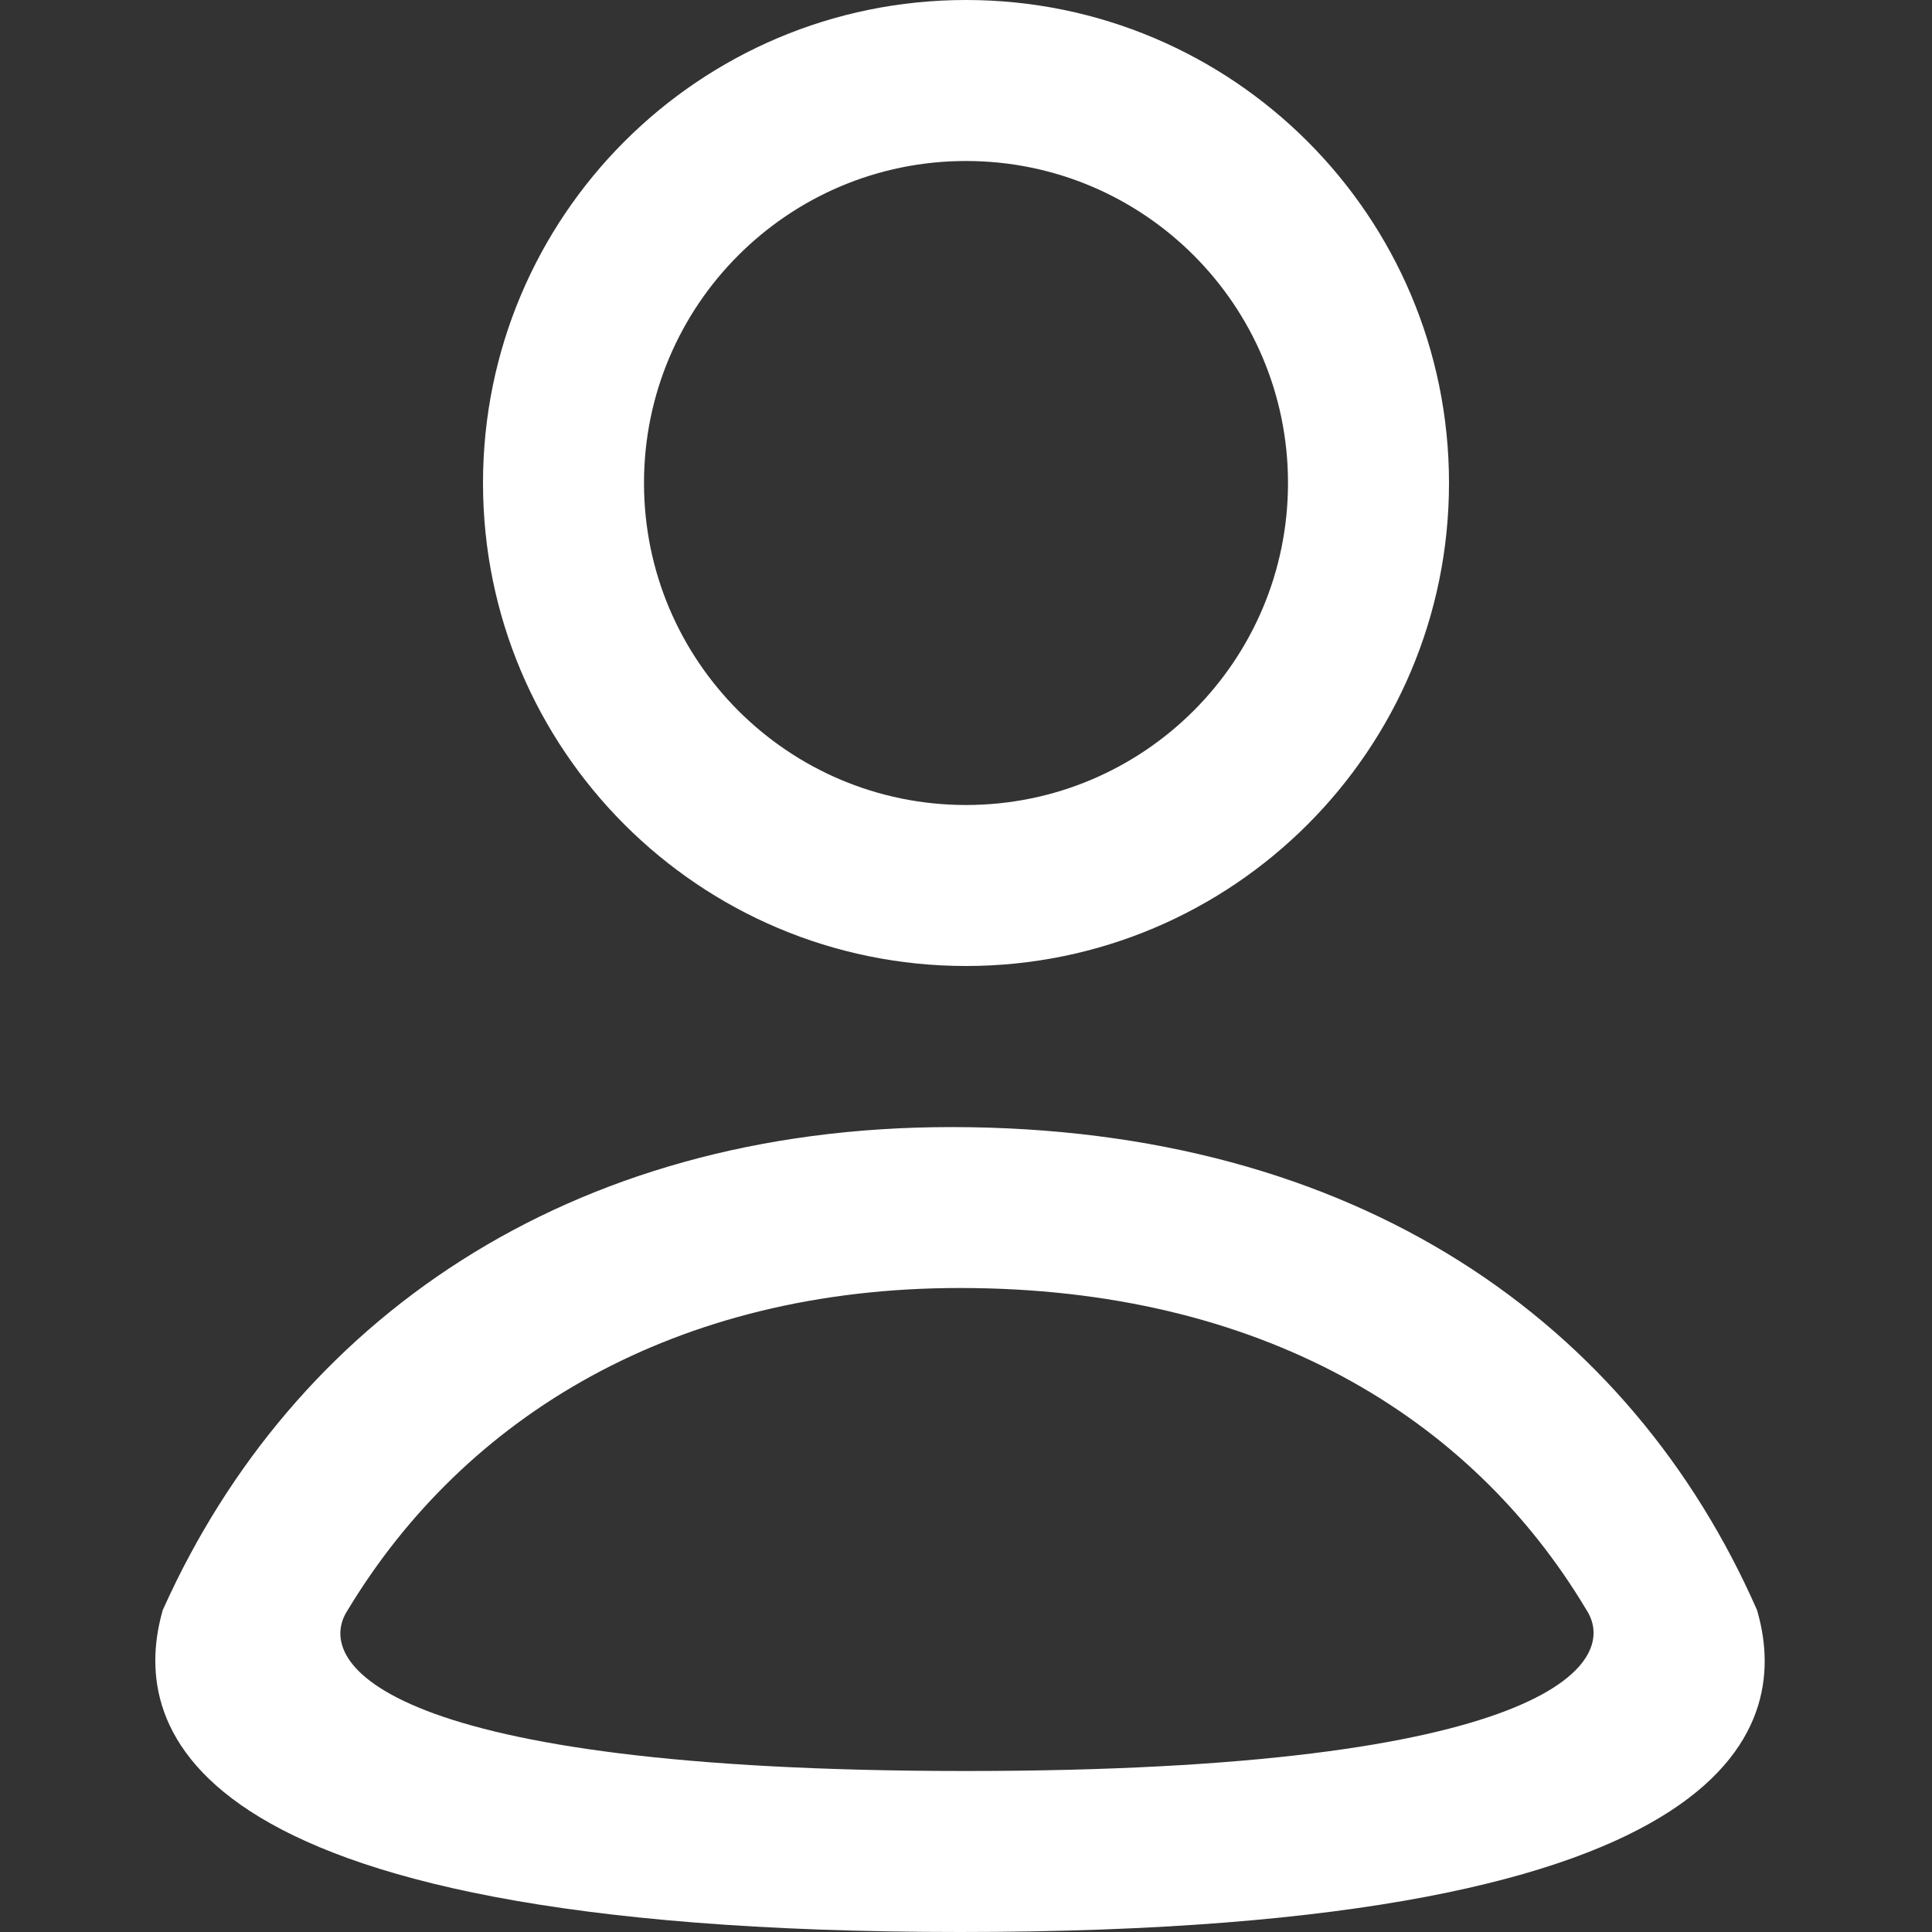 <svg width="24" height="24" viewBox="0 0 24 24" fill="none" xmlns="http://www.w3.org/2000/svg">
<rect x="0" y="0" width="24" height="24" fill="#333333" stroke="none"/>
<path fill-rule="evenodd" clip-rule="evenodd" d="M2.022 20C1.64 21.333 1.999 24 11.926 24C21.852 24 22.217 21.333 21.826 20C20.26 16.439 16.871 14.002 11.821 14.001C7.035 14 3.637 16.424 2.036 19.97L2.022 20ZM11.926 16C8.393 15.999 5.777 17.587 4.32 20C3.88 20.666 4.799 22 11.999 22C19.199 22 20.139 20.666 19.708 20C18.268 17.588 15.642 16 11.926 16Z" fill="white"/>
<path d="M12 0C15.314 0 18 2.686 18 6C18 9.314 15.314 12 12 12C8.686 12 6 9.314 6 6C6 2.686 8.686 0 12 0ZM12 2C9.791 2 8 3.791 8 6C8 8.209 9.791 10 12 10C14.209 10 16 8.209 16 6C16 3.791 14.209 2 12 2Z" fill="white"/>
</svg>
